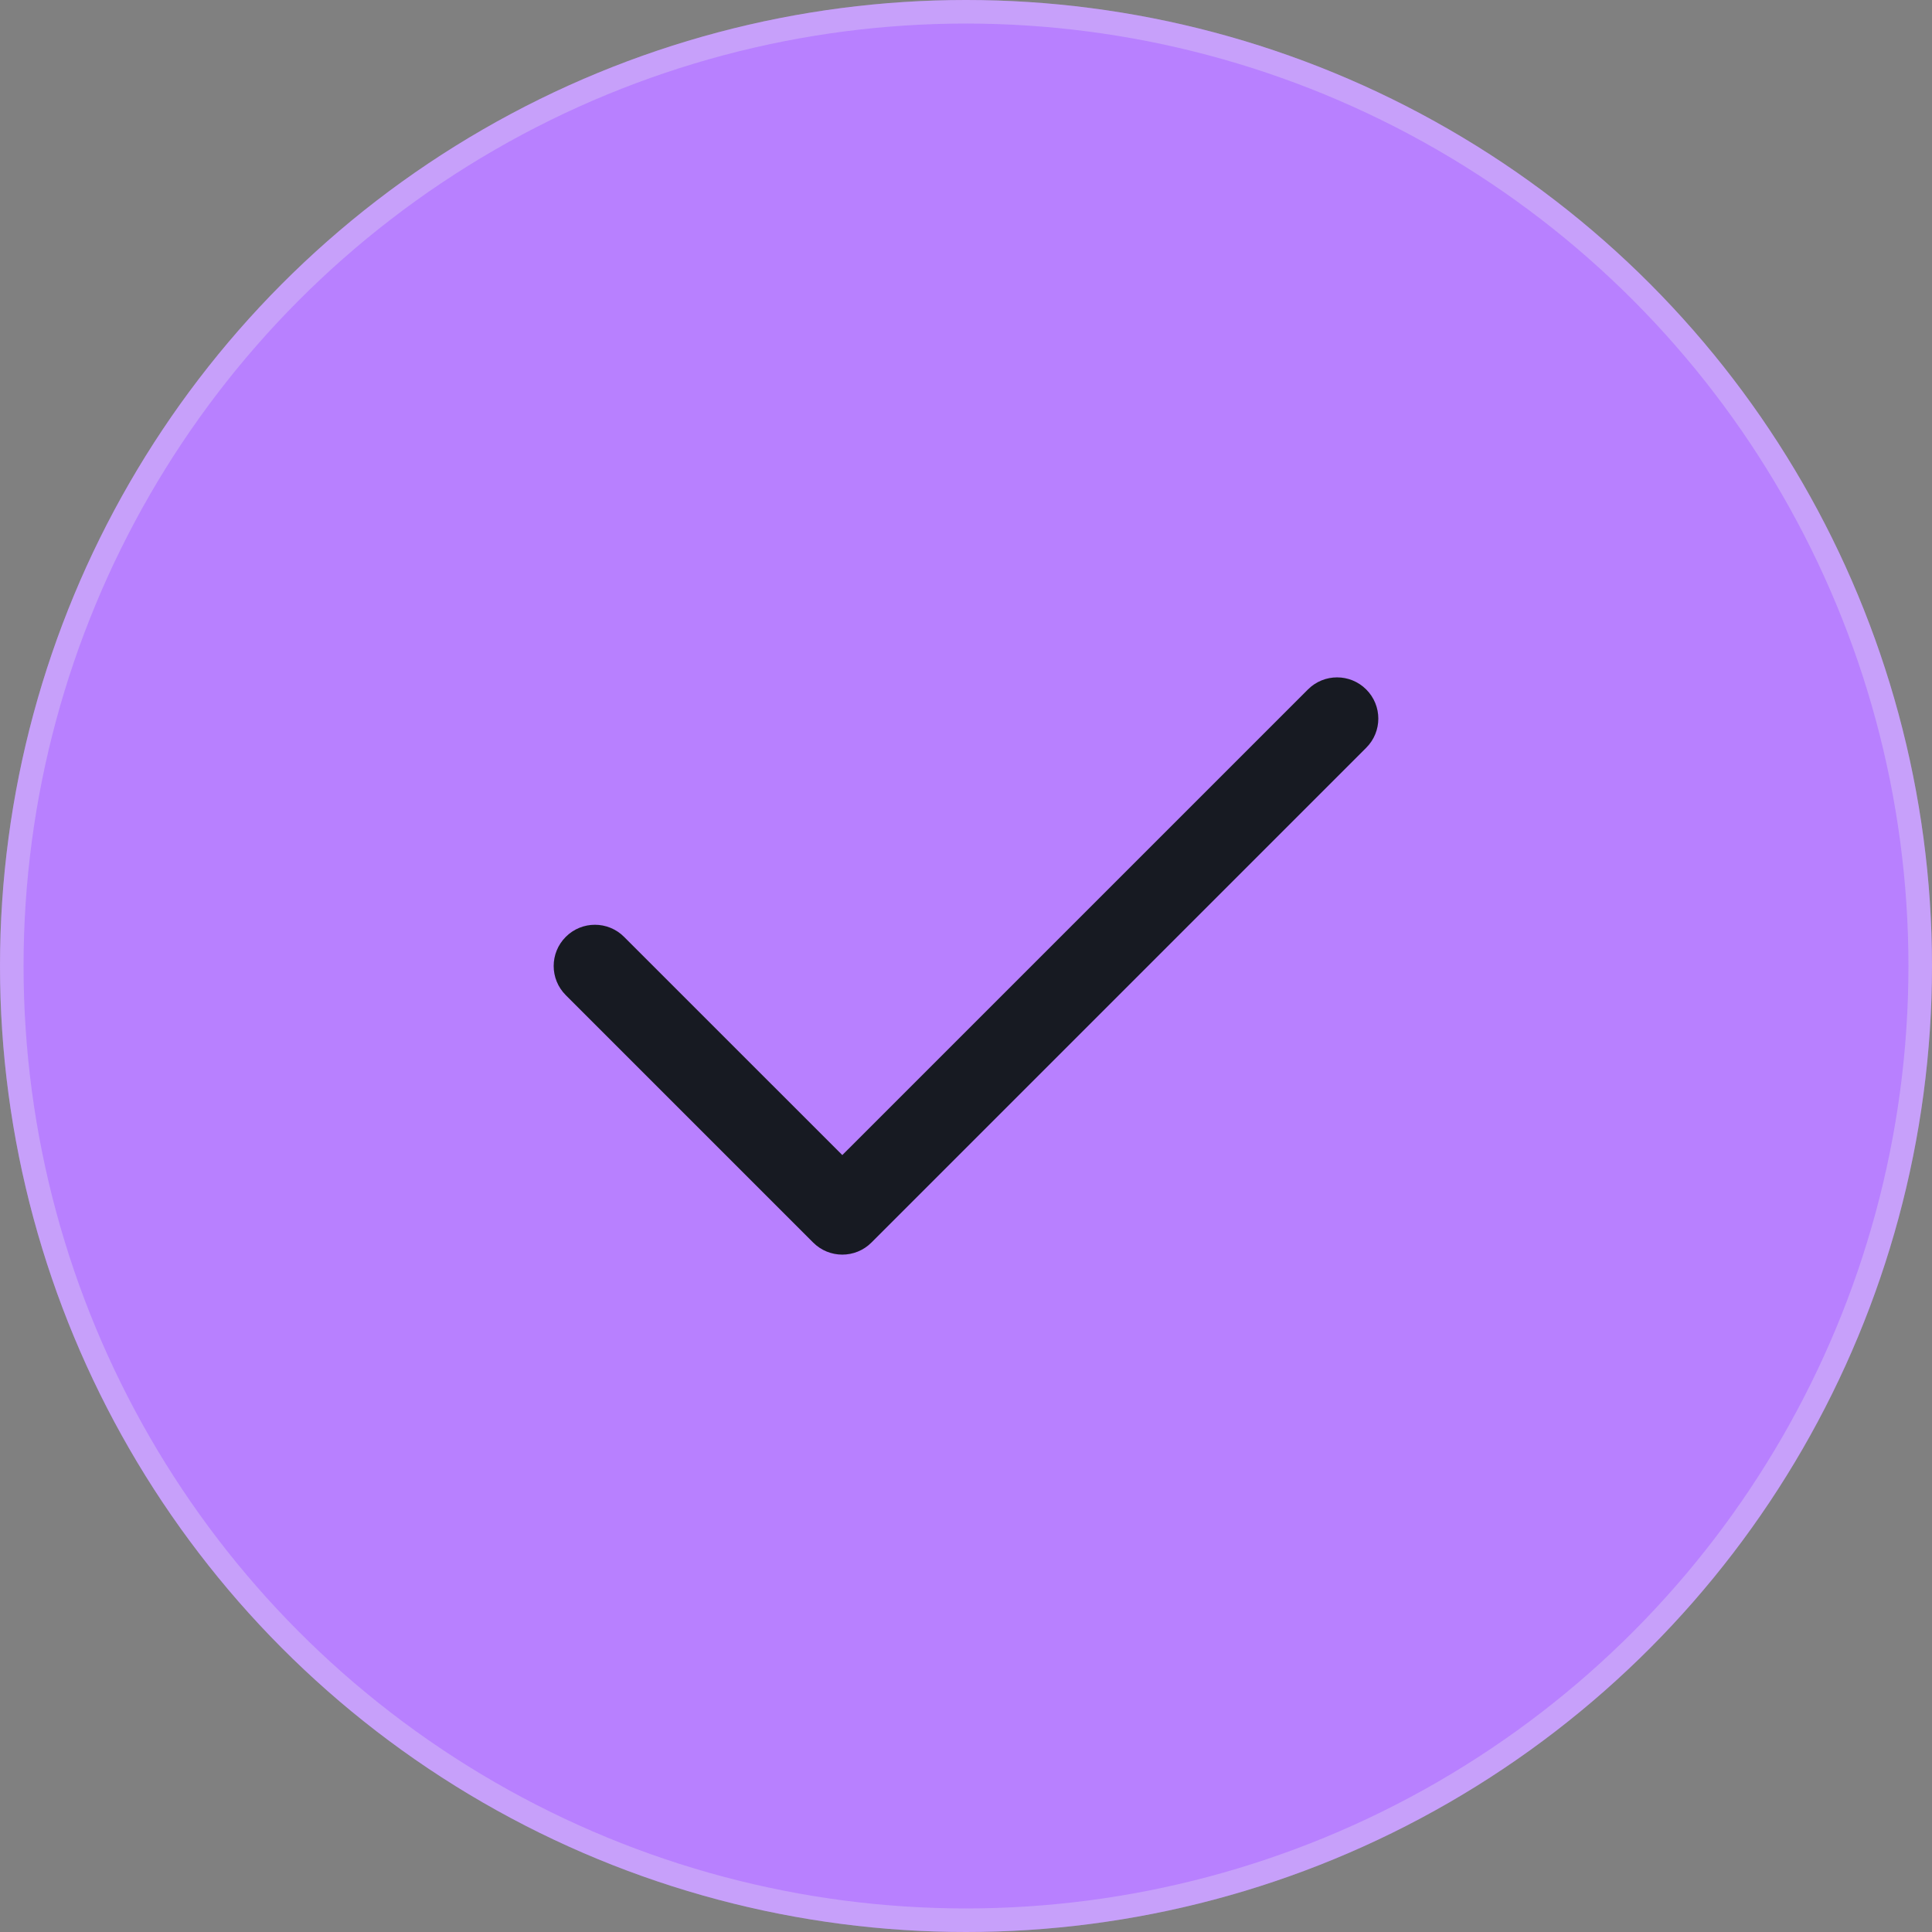 <svg width="82" height="82" viewBox="0 0 82 82" fill="none" xmlns="http://www.w3.org/2000/svg">
<rect x="0" y="0" width="82" height="82" fill="#808080" stroke="none"/>
<circle cx="41" cy="41" r="41" fill="#B880FF"/>
<circle cx="41" cy="41" r="40.5" stroke="#E9EBEF" stroke-opacity="0.3"/>
<path fill-rule="evenodd" clip-rule="evenodd" d="M57.987 29.263C58.671 29.946 58.671 31.054 57.987 31.737L36.987 52.737C36.304 53.421 35.196 53.421 34.513 52.737L24.013 42.237C23.329 41.554 23.329 40.446 24.013 39.763C24.696 39.079 25.804 39.079 26.487 39.763L35.75 49.025L55.513 29.263C56.196 28.579 57.304 28.579 57.987 29.263Z" fill="#171A22"/>
</svg>
